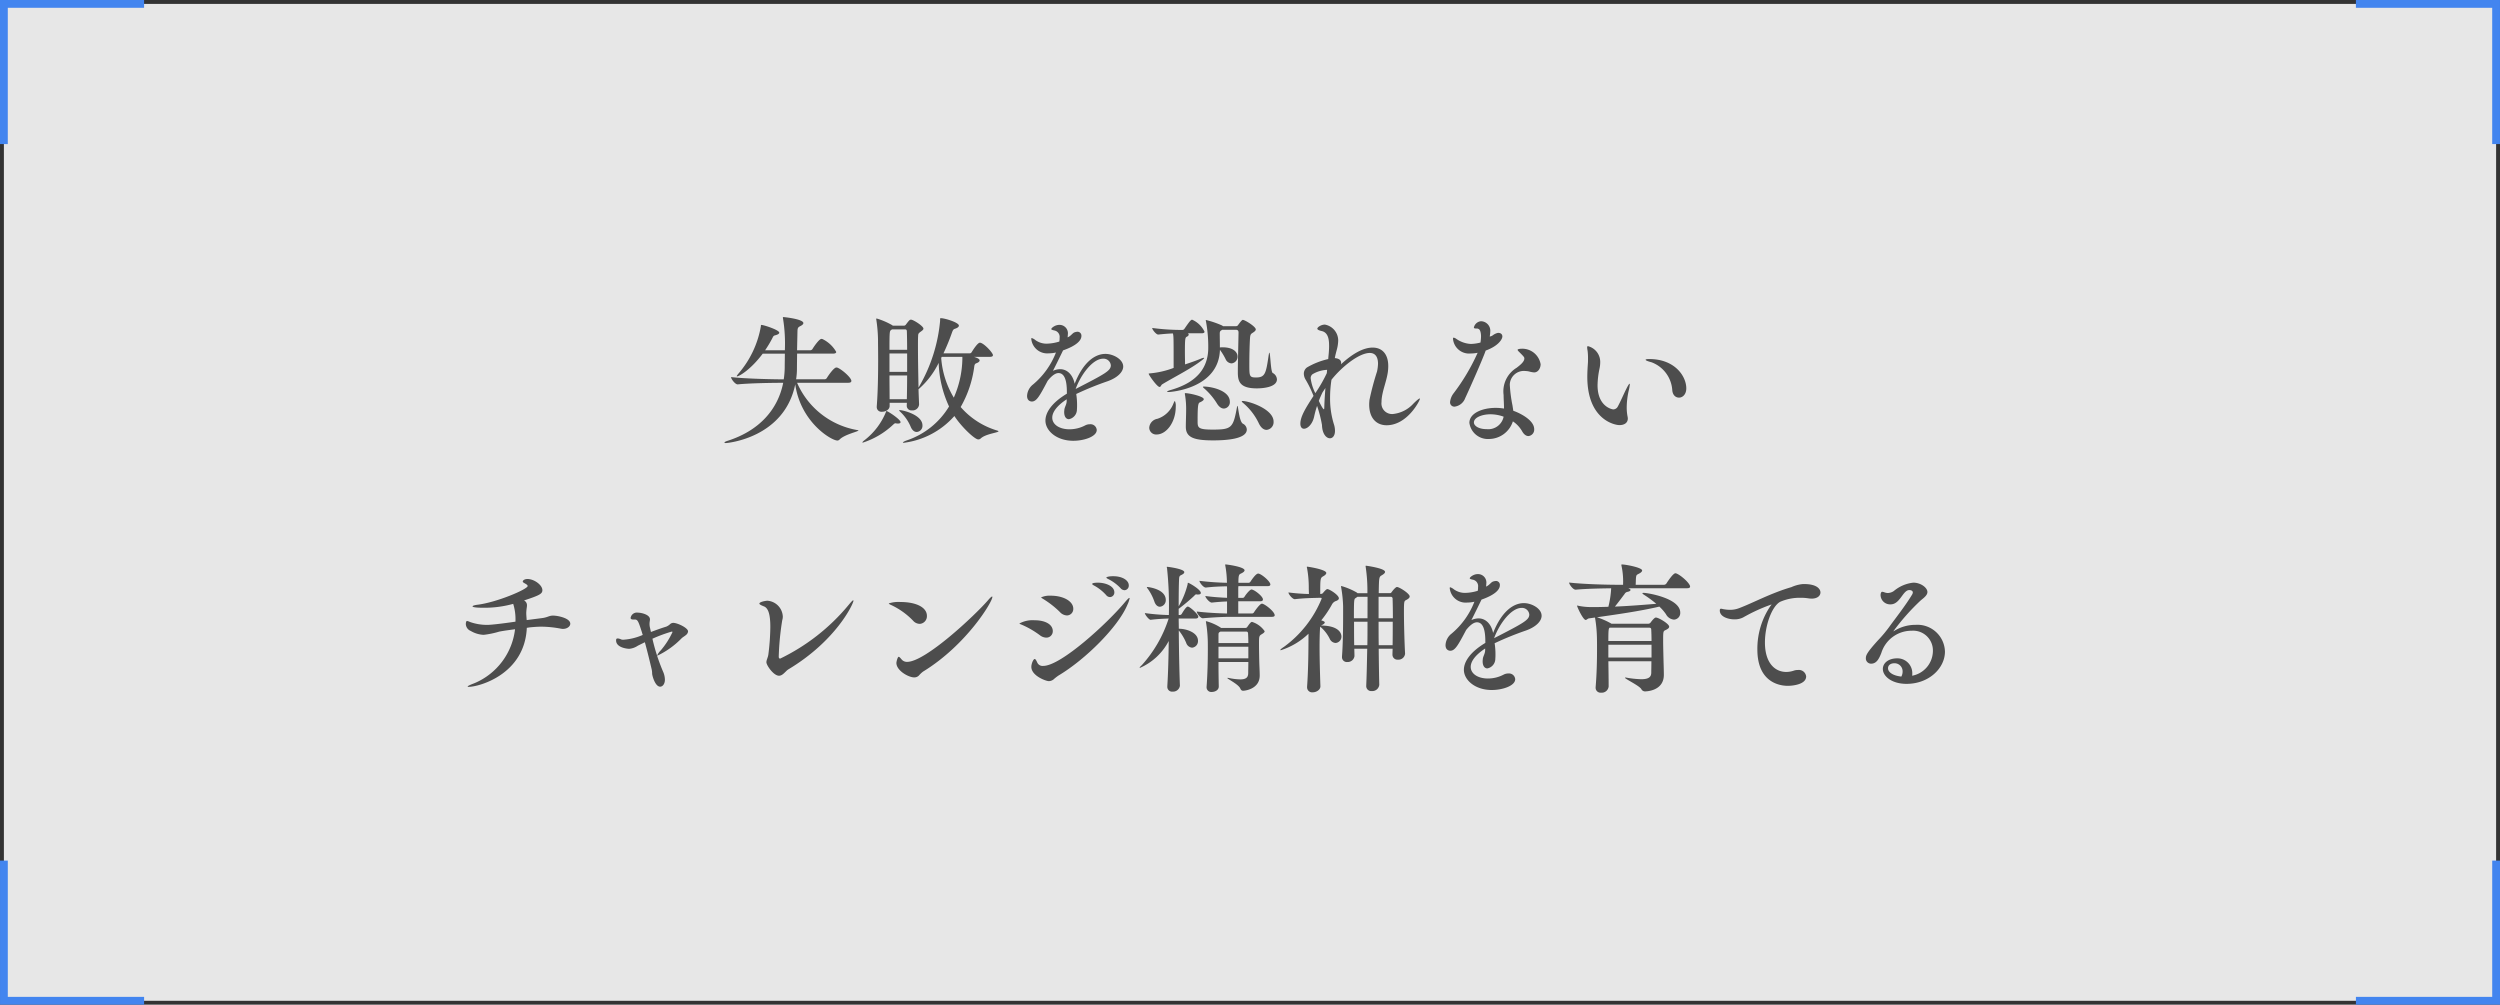<svg xmlns="http://www.w3.org/2000/svg" width="321" height="129.002" viewBox="0 0 321 129.002">
  <rect x="0" y="0" width="321" height="129.002" fill="#333333" stroke="none"/>
  <g id="グループ_3005" data-name="グループ 3005" transform="translate(-475.5 -4975.498)">
    <rect id="長方形_2346" data-name="長方形 2346" width="320" height="128" transform="translate(476 4976)" fill="rgba(255,255,255,0.88)"/>
    <g id="グループ_3003" data-name="グループ 3003" transform="translate(-143.999 3399.5)">
      <path id="パス_11508" data-name="パス 11508" d="M0,18V0H18" transform="translate(939.998 1576.5) rotate(90)" fill="none" stroke="#4385ef" stroke-width="1"/>
      <path id="パス_11509" data-name="パス 11509" d="M0,18V0H18" transform="translate(620.001 1704.5) rotate(-90)" fill="none" stroke="#4385ef" stroke-width="1"/>
      <path id="パス_11510" data-name="パス 11510" d="M0,18V0H18" transform="translate(939.999 1704.5) rotate(180)" fill="none" stroke="#4385ef" stroke-width="1"/>
      <path id="パス_11511" data-name="パス 11511" d="M-15451.638-18933.506v-18h18" transform="translate(16071.637 20528.004)" fill="none" stroke="#4385ef" stroke-width="1"/>
    </g>
    <path id="パス_11944" data-name="パス 11944" d="M-45.36-.27a10.335,10.335,0,0,1-7.794-6.084h6.57c.306,0,.4-.108.4-.234,0-.432-1.26-1.512-1.8-1.71-.036,0-.09-.018-.126-.018-.324,0-1.044,1.044-1.224,1.35a.341.341,0,0,1-.288.162H-53.28a8.759,8.759,0,0,0,.108-1.368c0-.576.018-1.26.018-1.926h4.626c.306,0,.4-.108.4-.216A4.059,4.059,0,0,0-49.9-11.97c-.036,0-.072-.018-.126-.018-.288,0-.972.99-1.152,1.3a.367.367,0,0,1-.288.162h-1.692l.054-2.5c.018-.378.09-.468.378-.612q.378-.189.378-.378c0-.522-2.466-.774-2.574-.774-.036,0-.054.018-.054.072a.405.405,0,0,0,.018.126,20.151,20.151,0,0,1,.234,4.068h-2.538a15,15,0,0,0,.954-1.6c.09-.2.162-.288.342-.324.342-.09.522-.2.522-.342,0-.342-1.98-.99-2.286-.99-.054,0-.072.018-.072.162a12.576,12.576,0,0,1-2.88,6.084c-.144.18-.216.27-.216.324,0,.036.018.036.036.036.252,0,1.746-.846,3.294-2.916h2.844c0,.63-.018,1.278-.018,1.764a10.741,10.741,0,0,1-.126,1.53H-55.1c-1.026,0-4.7-.072-6.534-.288,0,.234.522.936.846.936h.018c1.584-.162,4.59-.2,5.58-.2h.252C-55.62-2.916-58.014-.2-62.082,1.1c-.27.09-.4.162-.4.216,0,.036.054.072.18.072.18,0,7.506-.648,8.91-7.542.7,4.878,4.644,7.218,5.418,7.218a.406.406,0,0,0,.288-.144C-47.034.27-45.27-.09-45.27-.234-45.27-.252-45.306-.252-45.36-.27Zm17.91.054a9.995,9.995,0,0,1-4.7-3.024A14.074,14.074,0,0,0-30.4-8.478c.036-.252.144-.342.252-.378.27-.09.432-.234.432-.36,0-.144-.144-.288-.738-.468h2.088c.27,0,.36-.108.36-.216,0-.306-1.206-1.6-1.674-1.6-.324,0-1.008,1.134-1.062,1.224a.306.306,0,0,1-.234.144h-3.384a26.779,26.779,0,0,0,1.1-2.682c.108-.288.162-.4.36-.468.342-.108.522-.252.522-.414,0-.4-1.818-.954-2.322-.954-.054,0-.09,0-.09.162v.18a20.467,20.467,0,0,1-2.664,8.388l-.108.18c-.036-1.71-.072-3.816-.072-5.256,0-.558,0-1.008.018-1.3.018-.324,0-.378.324-.612.234-.162.36-.27.36-.4,0-.324-1.3-1.152-1.6-1.152-.162,0-.252.108-.648.63a.312.312,0,0,1-.252.144h-1.44l-.054-.054a9.234,9.234,0,0,0-2-.864.066.066,0,0,0-.072.072c0,.036.018.054.018.09a19.176,19.176,0,0,1,.216,2.538c0,.594.018,1.548.018,2.628,0,1.872-.036,4.158-.18,5.958v.072a.6.6,0,0,0,.684.612c.486,0,.972-.288.972-.738V-3.78h2.214l-.018.324v.018a.6.6,0,0,0,.666.63.831.831,0,0,0,.918-.756V-3.6c-.018-.486-.054-1.17-.072-1.926A10.637,10.637,0,0,0-34.974-8.91a14.235,14.235,0,0,0,1.332,5.6,10.085,10.085,0,0,1-5.436,4.356c-.306.108-.486.216-.486.27,0,.018.036.036.126.036a10.422,10.422,0,0,0,6.48-3.438C-32.058-.7-30.348.918-29.9.918A.423.423,0,0,0-29.592.81c.63-.612,2.3-.756,2.3-.936C-27.288-.144-27.342-.18-27.45-.216Zm-4.482-9.468v.27a12.833,12.833,0,0,1-1.1,4.968A11.5,11.5,0,0,1-34.65-9.54l.072-.144ZM-39.024-7.29c0,1.1-.018,2.178-.036,3.042h-2.214c0-.882-.018-1.962-.018-3.042Zm0-3.294h-2.268c0-2.268.018-2.412.2-2.538l.126-.09h1.674c.162,0,.234.09.234.27C-39.042-12.456-39.024-11.592-39.024-10.584Zm-2.628,7.866c-.054,0-.072.036-.09.108a8.709,8.709,0,0,1-2.79,3.654c-.162.126-.234.216-.234.252,0,.018.018.036.054.036a10.343,10.343,0,0,0,3.87-2.286c.162-.144.216-.2.324-.2.036,0,.072.018.108.018a.876.876,0,0,0,.216.018c.216,0,.324-.072.324-.18C-39.87-1.656-41.508-2.718-41.652-2.718Zm2.628-5.04h-2.268v-2.358h2.268Zm-.954,4.914c-.054,0-.072,0-.072.036s.072.108.2.234a5.619,5.619,0,0,1,1.3,1.908c.2.45.486.63.756.63a.793.793,0,0,0,.738-.846C-37.062-2.25-39.582-2.844-39.978-2.844Zm26.424-7.218c-1.386,0-2.88,1.1-3.96,3.834C-17.748-7.362-18.45-8.1-19.386-8.1a2.265,2.265,0,0,0-.918.216c.36-.684,1.3-2.628,1.3-2.628,1.692-.594,2.358-1.26,2.358-1.854a.5.5,0,0,0-.5-.54,1.228,1.228,0,0,0-.414.09c-.234.09-.468.486-.864.63a2.685,2.685,0,0,0,.036-.378,1.078,1.078,0,0,0-1.1-1.224c-.54,0-1.026.4-1.026.54,0,.09.18.126.4.18a.838.838,0,0,1,.666.954,2.3,2.3,0,0,1-.036.468,5.876,5.876,0,0,1-1.584.27,2.43,2.43,0,0,1-1.476-.45,1.5,1.5,0,0,0-.468-.27c-.054,0-.072.036-.072.108a2.059,2.059,0,0,0,2.25,1.854,4.115,4.115,0,0,0,.918-.108,10.077,10.077,0,0,1-2.934,4.1,1.977,1.977,0,0,0-.774,1.476c0,.648.468.72.612.72.612,0,1.008-.72,2.034-2.664.558-.7,1.026-.99,1.386-.99,1.08,0,1.08,1.836,1.08,2.646-1.89,1.134-2.754,2.376-2.754,3.456,0,1.278,1.4,2.592,3.582,2.592,1.386,0,3.006-.54,3.006-1.386a.8.8,0,0,0-.864-.738,1.325,1.325,0,0,0-.648.162,4.3,4.3,0,0,1-2,.486c-1.278,0-2.2-.612-2.2-1.494,0-.666.54-1.494,1.854-2.358v.18c0,.522-.27.774-.306,1.206,0,.09-.018.162-.018.234,0,.666.288.936.612.936a1.27,1.27,0,0,0,1.026-1.278c.018-.18.018-.378.018-.558a8.878,8.878,0,0,0-.108-1.4,39.363,39.363,0,0,1,4.032-1.638c1.26-.45,2-1.188,2-1.89C-11.286-9.378-12.582-10.062-13.554-10.062ZM-12.87-8.6c0,.7-.7,1.08-4.518,3.042.684-1.872,2.2-3.888,3.528-3.888A.934.934,0,0,1-12.87-8.6ZM8.46-6.8a.985.985,0,0,0-.54-.81c-.27-.144-.306-2.61-.432-2.61-.018,0-.054.09-.09.324-.342,2.3-.432,2.862-1.62,2.862-.864,0-.864-.162-.864-1.728,0-1.116.036-2.556.09-3.366.036-.486.162-.522.378-.666.252-.162.36-.288.36-.414,0-.36-1.4-1.224-1.674-1.224-.018,0-.126,0-.612.684a.288.288,0,0,1-.252.126H1.53a.628.628,0,0,0-.162-.108,12.131,12.131,0,0,0-2.016-.684.039.039,0,0,0-.036.036c0,.018.018.036.018.072A17.8,17.8,0,0,1-.36-10.854c0,2.538-1.4,4.446-4.788,5.418-.324.09-.5.18-.5.234,0,.018.072.036.2.036.27,0,6.426-.432,6.588-5.418A7.413,7.413,0,0,1,1.89-9.342a.882.882,0,0,0,.738.5A.855.855,0,0,0,3.4-9.72c0-.576-.558-1.188-1.926-1.188a1.647,1.647,0,0,0-.306.018H1.134c0-.522-.018-1.35-.018-1.8,0-.216.072-.324.18-.378l.126-.09H3.168c.2,0,.36.054.36.36-.018,1.206-.09,3.906-.09,5.112,0,1.152.252,2.052,2.43,2.052C6.822-5.634,8.46-5.832,8.46-6.8ZM4.086-1.1c-.486-.288-.594-2.286-.7-2.286-.018,0-.036.036-.054.144C2.844-.558,2.646-.342.216-.342c-1.926,0-1.944-.252-1.944-1.116,0-2.25.09-2.3.36-2.412.306-.144.432-.27.432-.378,0-.36-1.854-.774-2.376-.774a.048.048,0,0,0-.054.054.579.579,0,0,0,.018.144A11.014,11.014,0,0,1-3.2-2.844C-3.2-2.3-3.24-1.3-3.24-.738V-.7C-3.24.666-2.214,1.044.27,1.044c1.638,0,4.32-.162,4.32-1.4A.876.876,0,0,0,4.086-1.1ZM-2.43-14.454c-.18,0-.432.36-.99,1.17a.307.307,0,0,1-.288.144h-.378a28.69,28.69,0,0,1-3.474-.252c0,.2.5.846.774.846h.018c.828-.09,1.386-.126,1.872-.144.09.4.09.45.09,4.428a11.276,11.276,0,0,1-3.024.7c-.126.018-.18.018-.18.054,0,.144,1.08,1.692,1.4,1.692.162,0,.18-.234.342-.342,1.44-.882,3.636-1.962,5.058-3.06.216-.162.324-.27.324-.306,0-.018-.018-.036-.054-.036a1.531,1.531,0,0,0-.4.126c-.576.234-1.278.486-2,.72,0-.432-.018-.972-.018-1.494,0-1.89.036-1.962.27-2.07q.216-.108.216-.27a.192.192,0,0,0-.108-.162h1.782c.27,0,.36-.09.36-.2A3.2,3.2,0,0,0-2.43-14.454ZM4.05-4.014q-.108,0-.108.054c0,.036.072.126.234.252A7.7,7.7,0,0,1,6.138-1.134c.288.594.648.828.99.828a.994.994,0,0,0,.9-1.062C8.028-2.988,4.842-4.014,4.05-4.014Zm-8.694,0c-.036,0-.108.126-.2.36A3.281,3.281,0,0,1-6.894-1.728,1.253,1.253,0,0,0-7.938-.594.886.886,0,0,0-7,.288c1.26,0,2.466-1.566,2.466-3.564A1.508,1.508,0,0,0-4.644-4.014ZM-.918-5.868c-.09,0-.126.018-.126.054s.072.108.2.216A8.505,8.505,0,0,1,.738-3.726c.288.486.612.684.918.684a.818.818,0,0,0,.756-.882C2.412-5.364.036-5.868-.918-5.868ZM26.82-4.3c0-.036-.018-.036-.036-.036-.072,0-.324.18-.81.666A4.113,4.113,0,0,1,23.31-2.34a1.362,1.362,0,0,1-1.422-1.548v-.126c.054-1.224.63-2.448.81-3.708a5.794,5.794,0,0,0,.054-.774c0-1.548-.792-2.376-2-2.376-1.188,0-2.556.756-4.068,2.142a.612.612,0,0,0,.018-.18c0-.306-.216-.558-.81-.612.054-.324.144-.666.234-1.008a4.908,4.908,0,0,0,.2-1.26,2.081,2.081,0,0,0-1.71-2.034c-.486,0-.972.342-.972.522,0,.108.162.216.558.306.936.2.954,1.332.954,1.962,0,.558-.072,1.134-.108,1.584V-9.4a9.556,9.556,0,0,0-2.736,1.08.99.99,0,0,0-.4.81,1.548,1.548,0,0,0,.252.792,13.538,13.538,0,0,1,.99,2.052C12.15-3.114,11.466-2.016,11.466-1.1c0,.432.2.648.468.648.45,0,1.08-.558,1.3-1.548a12.814,12.814,0,0,1,.378-1.386,15.821,15.821,0,0,1,.63,2.448C14.274.216,14.8.774,15.264.774c.342,0,.648-.324.648-.954a2.7,2.7,0,0,0-.144-.864,11.11,11.11,0,0,1-.486-3.4,15.345,15.345,0,0,1,.18-2.3c1.4-1.746,3.582-3.438,4.914-3.438.7,0,1.062.5,1.062,1.386a5.509,5.509,0,0,1-.126.99,35.443,35.443,0,0,0-.972,3.654c-.018.2-.036.4-.036.576C20.3-1.728,21.312-.9,22.536-.9,25.218-.9,26.82-4.086,26.82-4.3ZM14.9-8.01l-.036.414a18.144,18.144,0,0,1-1.476,2.574,5.763,5.763,0,0,1-.594-1.89.616.616,0,0,1,.234-.54,3.99,3.99,0,0,1,1.782-.558h.036Zm-.216,2.322c-.072.9-.126,1.782-.144,2.466q0,.27-.054.27c-.144,0-.63-1.026-.648-1.08.144-.378.306-.738.468-1.08C14.436-5.31,14.562-5.49,14.688-5.688Zm22.158-7.074a1.694,1.694,0,0,0-.684.324.754.754,0,0,1-.378.144,4.227,4.227,0,0,0,.072-.63,1.227,1.227,0,0,0-1.188-1.332,1.028,1.028,0,0,0-.918.81c0,.126.216.126.342.126a.429.429,0,0,1,.252.054c.2.072.324.45.324.99a5.926,5.926,0,0,1-.072.756,5.368,5.368,0,0,1-1.224.18,3.555,3.555,0,0,1-1.872-.648.915.915,0,0,0-.342-.162c-.054,0-.09.054-.09.144a2.078,2.078,0,0,0,2.3,1.89,4.353,4.353,0,0,0,.864-.09A26.306,26.306,0,0,1,31.14-5a2.2,2.2,0,0,0-.45,1.116.548.548,0,0,0,.594.594,1.682,1.682,0,0,0,1.35-1.1c.594-1.26,2.3-5.13,2.628-6.1,1.566-.558,2.142-1.422,2.142-1.818C37.4-12.456,37.332-12.762,36.846-12.762Zm5.472,4.014a2.394,2.394,0,0,0-2.412-1.98c-.162,0-.54.036-.54.144,0,.09.126.2.306.378.54.54.558.594.558.738,0,.432-.594.882-.99,1.188a3.542,3.542,0,0,0-1.674,3.492c0,.522.054,1.134.054,1.746a6.854,6.854,0,0,0-1.062-.09c-1.728,0-3.384.684-3.384,1.926a2.393,2.393,0,0,0,2.52,2.07A3.248,3.248,0,0,0,38.754-1.4a3.825,3.825,0,0,1,1.17,1.242c.252.468.558.648.828.648A.828.828,0,0,0,41.49-.4c0-1.206-1.98-2.124-2.682-2.358l-.108-.7A18.3,18.3,0,0,1,38.358-6.1a1.805,1.805,0,0,1,2-1.764,2.434,2.434,0,0,1,.522.072,2.931,2.931,0,0,0,.612.108C42.012-7.686,42.318-8.244,42.318-8.748ZM37.566-2A2.007,2.007,0,0,1,35.388-.4c-1.044,0-1.638-.432-1.638-.864,0-.63,1.044-1.044,2.124-1.044A4.935,4.935,0,0,1,37.566-2Zm18.7-7.4c-.324,0-.468.036-.468.09,0,.09.288.2.756.324A4.1,4.1,0,0,1,59.22-5.4c.054.648.45.954.864.954.45,0,.936-.4.936-1.188C61.02-7.218,59.526-9.4,56.268-9.4ZM53.622-5.328a5.106,5.106,0,0,0,.144-.81c0-.054-.018-.09-.036-.09-.054,0-.2.234-.45.738-.324.648-.738,1.62-1.08,2.232a.668.668,0,0,1-.558.324c-.108,0-2.016-.324-2.016-3.1a11.1,11.1,0,0,1,.252-2.142,3.813,3.813,0,0,0,.09-.792A2.087,2.087,0,0,0,48.4-11.052c-.09,0-.108.054-.108.144a2.323,2.323,0,0,0,.054.432A8.007,8.007,0,0,1,48.4-9.45c0,.216,0,.432-.018.63-.036.558-.072,1.134-.072,1.692,0,5.544,3.546,6.21,4.122,6.21.7,0,1.08-.342,1.08-.846a1.389,1.389,0,0,0-.036-.27A6.046,6.046,0,0,1,53.37-3.15,10.246,10.246,0,0,1,53.622-5.328Zm-141.1,30.38c.558-.054,1.044-.09,1.512-.09a13.766,13.766,0,0,1,2.448.252,1.8,1.8,0,0,0,.288.036c.558,0,.954-.324.954-.666,0-.72-1.62-1.044-2.214-1.044-.522,0-.684.234-1.44.324l-1.944.252c-.018-.306-.054-.612-.054-.9a4.414,4.414,0,0,1,.036-.486c.018-.18.054-.342.054-.486a.679.679,0,0,0-.342-.63l-.036-.018c1.962-.648,2.358-.846,2.358-1.314,0-.684-1.08-1.44-1.908-1.44-.432,0-.612.216-.612.324,0,.09.126.162.288.252.2.108.342.216.342.324,0,.414-4.014,2.124-6.5,2.412-.36.054-.576.126-.576.2,0,.162.936.18,1.458.18a13.79,13.79,0,0,0,3.762-.5,6.7,6.7,0,0,1,.288,2.286c-1.836.27-3.186.414-3.618.414a6.606,6.606,0,0,1-2.232-.378,1.417,1.417,0,0,0-.36-.126c-.144,0-.162.306-.162.4a1,1,0,0,0,.63.882,3.553,3.553,0,0,0,1.656.5,11.27,11.27,0,0,0,2-.414c.774-.144,1.386-.216,2.034-.306a8.6,8.6,0,0,1-5.22,6.93c-.612.234-.864.36-.864.432,0,.018.036.036.126.036,1.332,0,7.2-1.6,7.47-7.578ZM-72.7,26.96c.342,1.242.666,2.592.882,3.51a3.077,3.077,0,0,1,.054.558c.054.414.432,1.638,1.026,1.638.342,0,.612-.378.612-.9a2.654,2.654,0,0,0-.234-1.026,24.58,24.58,0,0,1-1.368-4.23,18.892,18.892,0,0,1,2.484-.918c.054,0,.09.018.09.072A10.244,10.244,0,0,1-70.65,28a2.3,2.3,0,0,0-.468.648.039.039,0,0,0,.036.036A10.832,10.832,0,0,0-68,26.474c.18-.18.414-.288.612-.468a.653.653,0,0,0,.234-.432c0-.468-1.386-1.1-1.89-1.1a.617.617,0,0,0-.414.162,1.617,1.617,0,0,1-.5.324c-.54.162-1.242.414-1.962.684l-.108-.486a2.126,2.126,0,0,1-.072-.54,1.647,1.647,0,0,1,.018-.288,2,2,0,0,0,.036-.306c0-.63-1.152-.864-1.566-.864a.813.813,0,0,0-.918.684c0,.126.126.2.306.2H-74c.342,0,.45.162.828,1.35.072.2.126.414.2.63a7.357,7.357,0,0,1-2.448.612.8.8,0,0,1-.324-.036,1.142,1.142,0,0,0-.45-.126c-.144,0-.2.072-.2.252,0,.954,1.476,1.08,1.692,1.08a2.334,2.334,0,0,0,1.1-.4Zm18.414,3.492c6.192-3.708,8.37-8.46,8.37-8.82,0-.036-.018-.054-.036-.054-.072,0-.27.216-.63.648a26.188,26.188,0,0,1-8.748,6.84c-.108,0-.18-.09-.18-.252a35.272,35.272,0,0,1,.45-4.68,1.516,1.516,0,0,0,.072-.486,2.132,2.132,0,0,0-1.962-2.016c-.288,0-1.044.162-1.044.36,0,.126.252.234.612.378.5.216.792.936.792,2.628a29.668,29.668,0,0,1-.252,3.528c-.054.414-.252.7-.252,1.008,0,.378.918,1.728,1.62,1.728C-54.99,31.262-54.648,30.686-54.288,30.452Zm17.352.252c5.508-3.384,8.856-8.91,8.856-9.558,0-.036-.018-.054-.036-.054-.072,0-.234.144-.5.45-1.692,1.962-8.064,7.938-10.4,7.938a.884.884,0,0,1-.7-.288c-.2-.234-.306-.36-.4-.36-.126,0-.288.612-.288.792,0,.972,1.548,1.854,2.286,1.854a.829.829,0,0,0,.594-.234A3.423,3.423,0,0,1-36.936,30.7Zm-.486-6.1a.986.986,0,0,0,.936-1.026c0-1.1-1.386-1.782-3.4-1.782a3.982,3.982,0,0,0-1.494.18c0,.054.108.126.36.234a9.478,9.478,0,0,1,2.754,1.98A1.143,1.143,0,0,0-37.422,24.6Zm26.316-4.32a.589.589,0,0,0,.54-.63c0-.594-.738-1.17-2.016-1.17-.486,0-.864.09-.864.18,0,.054.126.126.306.216a5.686,5.686,0,0,1,1.53,1.152A.681.681,0,0,0-11.106,20.282Zm-1.872.882a.586.586,0,0,0,.558-.612c0-.81-1.134-1.242-2.124-1.242-.288,0-.72.036-.72.162,0,.072.108.144.288.234a5.762,5.762,0,0,1,1.494,1.188A.649.649,0,0,0-12.978,21.164ZM-18.5,23.522a.831.831,0,0,0,.81-.864c0-.954-1.26-1.674-2.9-1.674a2.631,2.631,0,0,0-1.224.216c0,.054.108.108.306.234a11.942,11.942,0,0,1,2.088,1.638A1.3,1.3,0,0,0-18.5,23.522Zm-1.1,7.722c3.528-2.106,7.7-6.3,8.856-9.09a3.651,3.651,0,0,0,.288-.828c0-.036-.018-.054-.036-.054-.072,0-.252.18-.576.558C-13.248,24.458-19.26,30-21.546,30a.749.749,0,0,1-.756-.4c-.108-.234-.216-.486-.342-.486-.18,0-.432.612-.432,1.008,0,1.152,1.89,1.836,2.25,1.836a1.043,1.043,0,0,0,.594-.216A5.943,5.943,0,0,1-19.6,31.244Zm-.72-5.706c0-.828-.9-1.4-2.358-1.4a3.546,3.546,0,0,0-1.926.414c0,.054.126.09.342.18a11.656,11.656,0,0,1,2.286,1.332,1.384,1.384,0,0,0,.81.306A.819.819,0,0,0-20.322,25.538ZM5.256,24.35c-.126,0-.288.18-.594.63a.285.285,0,0,1-.234.144H1.278s-.018-.036-.036-.036A6.676,6.676,0,0,0-.612,24.26a.048.048,0,0,0-.054.054.78.78,0,0,1,.018.09A17.24,17.24,0,0,1-.432,26.51c.018.342.018.828.018,1.4,0,1.314-.036,3.114-.162,4.788v.054a.6.6,0,0,0,.666.594c.414,0,.9-.234.9-.7V32.63C.972,31.82.954,30.65.954,29.5H4.788c0,.558-.018,1.08-.018,1.458-.018.486-.234.774-1.026.774a7.676,7.676,0,0,1-1.458-.18.579.579,0,0,0-.144-.018c-.036,0-.054,0-.054.018,0,.126,1.458.81,1.674,1.368.09.2.2.27.36.27.288,0,2.124-.252,2.124-1.944v-.072c0-.378-.036-1.08-.054-1.62-.018-.774-.036-1.728-.036-2.394,0-1.008.018-1.026.4-1.26.216-.126.324-.234.324-.36A3.073,3.073,0,0,0,5.256,24.35Zm-8.208-5.022c-.054,0-.036.054-.054.18a10.73,10.73,0,0,1-1.152,2.844c0-1.566.018-2.862.054-3.546.018-.36.126-.4.306-.486.252-.126.36-.234.36-.36,0-.414-2.07-.684-2.178-.684-.054,0-.072,0-.072.036,0,.018.018.072.036.144a46.544,46.544,0,0,1,.234,6.012A26.069,26.069,0,0,1-8.5,23.216c0,.2.522.864.738.864h.018c.882-.108,1.674-.144,2.3-.162a16.36,16.36,0,0,1-3.456,5.994c-.18.162-.27.27-.27.306a.039.039,0,0,0,.036.036A7.575,7.575,0,0,0-5.436,26.8c-.018,1.98-.072,4.032-.18,5.8v.072a.609.609,0,0,0,.684.63A.884.884,0,0,0-4,32.558V32.54c-.072-1.872-.126-4.554-.144-7.092a6.508,6.508,0,0,1,.954,1.6.88.88,0,0,0,.756.612.842.842,0,0,0,.756-.882c0-1.1-1.566-1.548-2.412-1.548H-4.14c0-.45-.018-.882-.018-1.314H-1.98c.27,0,.342-.126.342-.234,0-.324-1.1-1.3-1.35-1.3-.054,0-.234.018-.774.936a.308.308,0,0,1-.216.144h-.18v-.792a24.164,24.164,0,0,0,1.98-1.656c.126-.126.162-.2.288-.2.036,0,.072.018.108.018h.126c.252,0,.342-.09.342-.2C-1.314,20.192-2.826,19.328-2.952,19.328ZM6.534,22.01c-.252,0-.846.828-1.026,1.116a.319.319,0,0,1-.306.144H3.492V21.7H6.318c.27,0,.342-.108.342-.234,0-.414-1.134-1.278-1.476-1.278-.162,0-.612.486-.882.918a.3.3,0,0,1-.288.162H3.492V20.03c0-.09.018-.18.018-.27H7.254c.288,0,.36-.108.36-.216,0-.4-1.188-1.4-1.566-1.4-.324,0-.936.954-.99,1.044a.319.319,0,0,1-.306.144H3.51c0-1.044.09-1.08.36-1.206s.432-.27.432-.4c0-.45-2.268-.756-2.448-.756-.036,0-.036.018-.036.054a.579.579,0,0,0,.018.144,12.522,12.522,0,0,1,.2,2.16,34.792,34.792,0,0,1-3.528-.252c0,.216.5.864.81.864h.018c1.116-.126,1.962-.144,2.7-.162l.018.18v1.3c-.774-.036-1.746-.09-2.79-.234,0,.2.522.846.828.846H.108c.846-.09,1.422-.126,1.944-.144V23.27c-.99-.018-2.52-.09-3.888-.252,0,.216.468.864.774.864h.018C.414,23.756,1.62,23.7,2.5,23.7h5.31c.27,0,.36-.09.36-.2C8.172,23.018,6.858,22.01,6.534,22.01ZM4.788,29.03H.954V27.536H4.788Zm0-1.962H.954V26.06c0-.234,0-.324.162-.414l.09-.054H4.5c.162,0,.252.072.252.27C4.77,26.15,4.788,26.582,4.788,27.068Zm-12.96-7.2c-.054,0-.072.018-.072.036,0,.036.036.09.126.2a6.5,6.5,0,0,1,.828,1.6c.162.5.45.7.72.7a.837.837,0,0,0,.756-.864C-5.814,20.1-8.136,19.868-8.172,19.868Zm32.04,0c-.126,0-.432.306-.648.612-.036.054-.108.18-.234.18H21.528c.036-2.052.036-2.088.4-2.3.216-.126.414-.27.414-.432,0-.468-2.43-.792-2.43-.792-.054,0-.072.018-.072.072a.636.636,0,0,1,.018.108,20.81,20.81,0,0,1,.216,3.348H18.81l-.108-.09a8.6,8.6,0,0,0-1.962-.828.048.048,0,0,0-.054.054c0,.036.018.072.018.108a16.865,16.865,0,0,1,.252,2.448v1.08c0,1.44-.018,3.762-.144,5.328v.09a.622.622,0,0,0,.684.648.879.879,0,0,0,.918-.756c0-.288-.018-.612-.018-.954h1.656c-.036,1.836-.072,3.564-.126,4.7v.054a.637.637,0,0,0,.7.684.9.9,0,0,0,.972-.792v-.018c-.018-.7-.054-2.538-.072-4.626H23.31c0,.252-.018.5-.018.738v.018a.637.637,0,0,0,.7.648.851.851,0,0,0,.918-.756v-.054c-.072-1.278-.144-3.816-.144-5.364,0-1.314.036-1.35.27-1.476.288-.144.468-.288.468-.468C25.506,20.714,24.174,19.868,23.868,19.868Zm-9.612,4.95h-.144l.144-.072c.216-.108.342-.216.342-.324,0-.072-.054-.144-.45-.27a13.263,13.263,0,0,0,1.4-2.088.938.938,0,0,1,.54-.414c.18-.072.324-.18.324-.324,0-.432-1.224-1.188-1.476-1.188-.054,0-.162.018-.54.468a.331.331,0,0,1-.234.144l-.144.018v-.306c0-1.746.036-1.764.4-1.98.234-.126.378-.288.378-.414,0-.45-2.34-.81-2.448-.81a.048.048,0,0,0-.054.054c0,.018.018.072.036.162a13.553,13.553,0,0,1,.216,2.484c0,.234.018.558.018.81a25.227,25.227,0,0,1-2.628-.2c0,.234.522.864.81.864h.018c1.116-.126,1.962-.144,2.61-.162l.648-.018c.072,0,.18,0,.18.108A14.307,14.307,0,0,1,9.36,27.554c-.306.2-.468.342-.468.4,0,.018.018.036.054.036a9.074,9.074,0,0,0,3.564-2.124v.2c0,1.638-.018,4.374-.18,6.606v.072a.643.643,0,0,0,.72.648c.522,0,.99-.36.99-.756v-.018c-.054-1.656-.108-3.51-.108-5.094,0-.864.018-1.656.054-2.268a1.128,1.128,0,0,1,.036-.288l.126.108a4.886,4.886,0,0,1,1.08,1.422.888.888,0,0,0,.756.558.814.814,0,0,0,.756-.828C16.74,25.772,16.362,24.872,14.256,24.818Zm9.072-.486c0,.99,0,2.07-.018,3.006H21.528c-.018-.99-.018-2.016-.018-3.006Zm-3.24,0c0,.99,0,2.016-.018,3.006H18.378c-.018-.954-.018-2.034-.018-3.006Zm3.258-.45H21.51V21.128h1.548a.228.228,0,0,1,.252.252C23.328,21.956,23.346,22.874,23.346,23.882Zm-3.258,0H18.342c0-2.322.018-2.466.2-2.574l.252-.18h1.3Zm20.088-1.944c-1.386,0-2.88,1.1-3.96,3.834-.234-1.134-.936-1.872-1.872-1.872a2.265,2.265,0,0,0-.918.216c.36-.684,1.3-2.628,1.3-2.628,1.692-.594,2.358-1.26,2.358-1.854a.5.5,0,0,0-.5-.54,1.228,1.228,0,0,0-.414.09c-.234.09-.468.486-.864.63a2.686,2.686,0,0,0,.036-.378,1.078,1.078,0,0,0-1.1-1.224c-.54,0-1.026.4-1.026.54,0,.09.18.126.4.18a.838.838,0,0,1,.666.954,2.3,2.3,0,0,1-.036.468,5.876,5.876,0,0,1-1.584.27,2.43,2.43,0,0,1-1.476-.45,1.5,1.5,0,0,0-.468-.27c-.054,0-.072.036-.072.108a2.059,2.059,0,0,0,2.25,1.854,4.115,4.115,0,0,0,.918-.108,10.077,10.077,0,0,1-2.934,4.1,1.977,1.977,0,0,0-.774,1.476c0,.648.468.72.612.72.612,0,1.008-.72,2.034-2.664.558-.7,1.026-.99,1.386-.99,1.08,0,1.08,1.836,1.08,2.646-1.89,1.134-2.754,2.376-2.754,3.456,0,1.278,1.4,2.592,3.582,2.592,1.386,0,3.006-.54,3.006-1.386a.8.8,0,0,0-.864-.738,1.325,1.325,0,0,0-.648.162,4.3,4.3,0,0,1-2,.486c-1.278,0-2.2-.612-2.2-1.494,0-.666.54-1.494,1.854-2.358v.18c0,.522-.27.774-.306,1.206,0,.09-.018.162-.018.234,0,.666.288.936.612.936A1.27,1.27,0,0,0,36.5,29.048c.018-.18.018-.378.018-.558a8.877,8.877,0,0,0-.108-1.4,39.363,39.363,0,0,1,4.032-1.638c1.26-.45,2-1.188,2-1.89C42.444,22.622,41.148,21.938,40.176,21.938ZM40.86,23.4c0,.7-.7,1.08-4.518,3.042.684-1.872,2.2-3.888,3.528-3.888A.934.934,0,0,1,40.86,23.4Zm18.864-5.274a.228.228,0,0,0-.108-.018c-.288,0-.972,1.026-1.152,1.314a.4.4,0,0,1-.306.162H54.522c.018-.342.018-.666.036-.864.036-.414.108-.414.342-.54.288-.144.45-.288.45-.432,0-.378-2.124-.774-2.592-.774-.054,0-.072,0-.072.054a.507.507,0,0,0,.018.144,9.251,9.251,0,0,1,.2,2.286v.126h-.81c-1.062,0-4.338-.072-6.12-.288,0,.234.5.918.828.918h.018c1.278-.126,3.312-.162,4.554-.18a12.1,12.1,0,0,1-.36,2.376c-.612.018-1.17.036-1.71.036h-.558a7.938,7.938,0,0,1-1.566-.162c-.072-.018-.126-.036-.144-.036A.039.039,0,0,0,47,22.28c0,.162.774,1.818,1.1,1.818.144,0,.252-.18.432-.2l.756-.108c0,.018.018.036.018.054a16.978,16.978,0,0,1,.234,2.322c.018.5.018,1.062.018,1.692,0,1.458-.036,3.2-.18,4.878v.072a.633.633,0,0,0,.7.63.892.892,0,0,0,.972-.792c0-.882-.018-2.07-.036-3.24h5.526c0,.612-.018,1.134-.018,1.494-.018.558-.378.81-1.3.81a12.274,12.274,0,0,1-1.872-.2.351.351,0,0,0-.126-.018c-.054,0-.072.018-.072.036,0,.144,1.8.99,2.088,1.44a.537.537,0,0,0,.486.306c.036,0,2.412,0,2.412-2.124,0-.36-.018-1.062-.036-1.6-.018-.846-.054-2.016-.054-2.862,0-1.1.018-1.152.288-1.278.306-.144.486-.27.486-.45,0-.36-1.35-1.17-1.71-1.17-.2,0-.558.486-.666.63a.37.37,0,0,1-.27.162h-4.77l-.054-.036a9.953,9.953,0,0,0-1.8-.792c2.52-.36,5.472-.774,8.01-1.368a5.828,5.828,0,0,1,.846.972,1.284,1.284,0,0,0,1.026.7.852.852,0,0,0,.81-.9c0-1.854-4.194-2.538-4.716-2.538-.09,0-.144.018-.144.054s.072.108.216.2a14.489,14.489,0,0,1,1.566,1.152c-1.728.144-3.6.288-5.31.36.45-.558,1.008-1.314,1.242-1.62a.518.518,0,0,1,.36-.27c.27-.054.4-.144.4-.252,0-.072-.072-.108-.288-.216h7.56c.306,0,.378-.108.378-.216C61.506,19.4,60.318,18.338,59.724,18.122ZM56.556,26.8H51.012c0-1.476.036-1.62.18-1.71h5.022c.234,0,.306.072.306.27C56.538,25.718,56.556,26.222,56.556,26.8Zm0,2.124H51.012V27.284h5.544ZM76.14,19.49H76a4.621,4.621,0,0,0-1.494.4c-2.556.738-5,2.052-6.624,2.664A3.273,3.273,0,0,1,66.6,22.8a4.883,4.883,0,0,1-.738-.072c-.144-.018-.288-.072-.378-.072-.108,0-.162.054-.162.234,0,.846,1.188,1.134,1.854,1.134a2.41,2.41,0,0,0,1.152-.252,22.164,22.164,0,0,1,3.618-1.656h.018c0,.036-.072.108-.144.2a9.8,9.8,0,0,0-1.674,5.58c0,4.428,3.15,4.662,3.888,4.662.774,0,2.376-.216,2.376-1.206a.938.938,0,0,0-1.044-.828,1.572,1.572,0,0,0-.558.09,3.034,3.034,0,0,1-.954.162c-1.422,0-2.736-1.116-2.736-3.78,0-2.16.864-4.608,1.944-5.22a6.3,6.3,0,0,1,2.664-.522,5.89,5.89,0,0,1,.972.072,3.514,3.514,0,0,0,.414.036c.756,0,1.134-.378,1.134-.792S77.832,19.49,76.14,19.49Zm14.31,5.238a5.132,5.132,0,0,0-2.754.792c-.054.036-.072.036-.09.036a28.372,28.372,0,0,1,3.528-3.978c.378-.306.846-.648.846-1.062,0-.576-.882-1.206-1.8-1.206a4.674,4.674,0,0,0-2.52,1.08,1.46,1.46,0,0,1-.774.252,1.4,1.4,0,0,1-.378-.072,1.2,1.2,0,0,0-.342-.09c-.09,0-.2.144-.2.45a1.227,1.227,0,0,0,1.278,1.17c1.242,0,1.566-1.836,2.412-1.836.252,0,.45.108.45.306a.6.6,0,0,1-.09.27c-.846,1.422-2.34,3.312-2.916,4.122a16.619,16.619,0,0,1-1.494,1.782c-1.332,1.476-1.53,1.872-1.53,2.25a.672.672,0,0,0,.684.72c.684,0,1.008-.63,1.3-1.368a4.058,4.058,0,0,1,3.906-2.862,2.537,2.537,0,0,1,2.718,2.628,3.266,3.266,0,0,1-2.664,3.15,1.747,1.747,0,0,0,.018-.306,1.9,1.9,0,0,0-1.944-1.926c-1.08,0-1.836.576-1.836,1.368,0,.918,1.134,1.908,3.042,1.908,2.88,0,4.932-2.016,4.932-4.14A3.537,3.537,0,0,0,90.45,24.728ZM88.632,31.37c-1.17-.126-1.71-.612-1.71-1.062s.4-.648.81-.648a1.035,1.035,0,0,1,1.062,1.08A1.313,1.313,0,0,1,88.632,31.37Z" transform="translate(631 5031)" fill="#4d4d4d"/>
  </g>
</svg>
